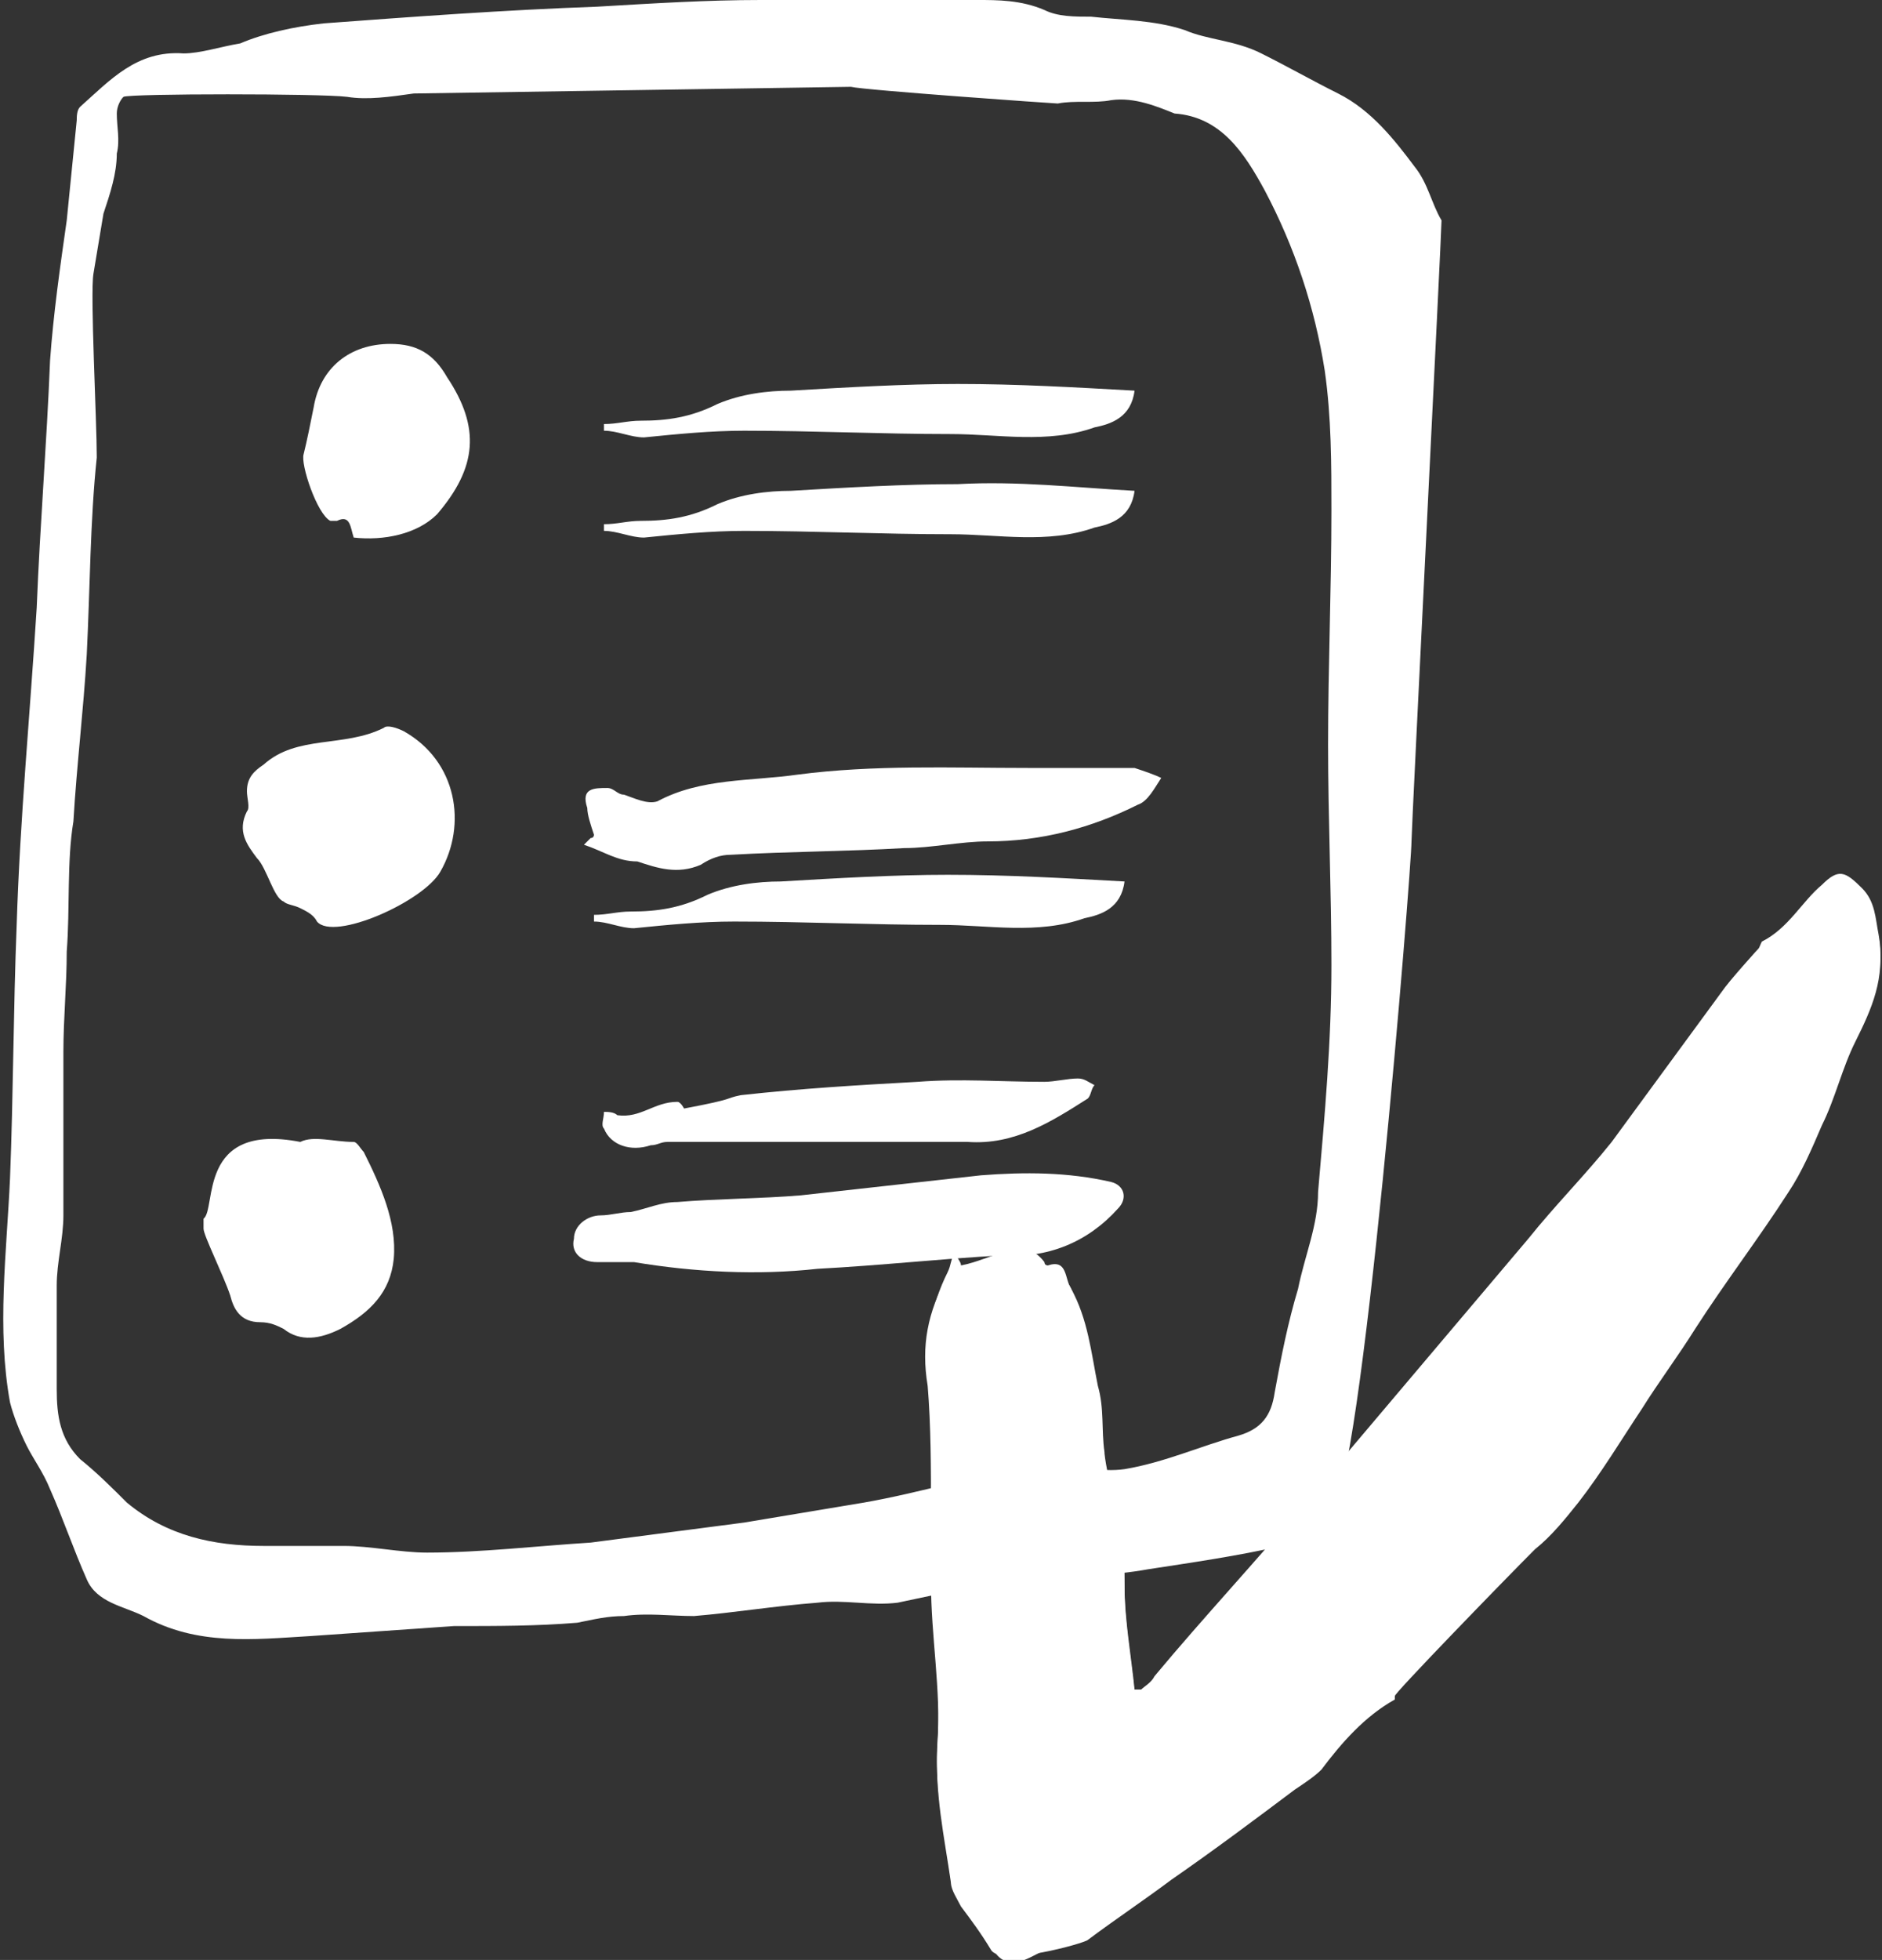 <?xml version="1.0" encoding="utf-8"?>
<!-- Generator: Adobe Illustrator 22.0.1, SVG Export Plug-In . SVG Version: 6.00 Build 0)  -->
<svg version="1.1" id="Calque_1" xmlns="http://www.w3.org/2000/svg" xmlns:xlink="http://www.w3.org/1999/xlink" x="0px" y="0px"
	 viewBox="0 0 56.4 58.7" style="enable-background:new 0 0 56.4 58.7;" xml:space="preserve">
<rect x="0" y="0" width="56.4" height="58.7" fill="#333333" stroke="none"/>
<g>
	<path style="fill:#FFFFFF;" d="M2.9,13.7c-0.2,1.9-0.2,3.9-0.3,5.9c-0.1,1.7-0.3,3.3-0.4,5C2,25.8,2.1,27.2,2,28.5c0,1-0.1,2-0.1,3
		c0,0.5,0,0.9,0,1.4c0,1.2,0,2.4,0,3.5c0,0.7-0.2,1.4-0.2,2.1c0,1,0,2.1,0,3.1c0,0.8,0.1,1.5,0.7,2.1c0.5,0.4,1,0.9,1.4,1.3
		c1.2,1,2.6,1.3,4.1,1.3c0.8,0,1.6,0,2.4,0c0.8,0,1.7,0.2,2.5,0.2c1.6,0,3.3-0.2,4.9-0.3c1.5-0.2,3.1-0.4,4.6-0.6
		c1.2-0.2,2.4-0.4,3.6-0.6c1.7-0.3,3.3-0.8,5-1.1c0.2,0,0.4,0,0.6,0c0.8,0,1.5,0.2,2.2,0.1c1.2-0.2,2.3-0.7,3.4-1
		c0.7-0.2,1-0.6,1.1-1.3c0.2-1.1,0.4-2.1,0.7-3.1c0.2-1,0.6-1.9,0.6-2.9c0.2-2.3,0.4-4.5,0.4-6.8c0-2.2-0.1-4.4-0.1-6.6
		c0-2.3,0.1-4.7,0.1-7c0-1.4,0-2.8-0.2-4.2c-0.3-1.9-0.9-3.7-1.8-5.4c-0.6-1.1-1.3-2.2-2.7-2.3C34.7,3.2,34,2.9,33.3,3
		c-0.5,0.1-1.1,0-1.6,0.1c-0.1,0-5.8-0.4-6.2-0.5c-0.1,0-12.9,0.2-13.1,0.2c-0.7,0.1-1.4,0.2-2,0.1c-0.8-0.1-6.5-0.1-6.7,0
		C3.6,3,3.5,3.2,3.5,3.4c0,0.4,0.1,0.8,0,1.2C3.5,5.2,3.3,5.8,3.1,6.4C3,7,2.9,7.6,2.8,8.2C2.7,8.8,2.9,12.6,2.9,13.7 M42.3,25.2
		c0,0.8-1.5,19.6-2.4,20c-0.3,0.1-0.5,0.4-0.7,0.6c-0.3,0.2-0.5,0.4-0.8,0.5c-1.3,0.3-2.7,0.5-4,0.7c-1.1,0.2-2.2,0.2-3.3,0.3
		c-1.4,0.1-2.8,0.4-4.2,0.7c-0.8,0.1-1.6-0.1-2.4,0c-1.3,0.1-2.5,0.3-3.7,0.4c-0.7,0-1.4-0.1-2.1,0c-0.5,0-0.9,0.1-1.4,0.2
		c-1.2,0.1-2.4,0.1-3.7,0.1c-1.4,0.1-2.9,0.2-4.3,0.3c-1.7,0.1-3.4,0.3-5-0.6c-0.6-0.3-1.4-0.4-1.7-1.1c-0.4-0.9-0.7-1.8-1.1-2.7
		c-0.2-0.5-0.5-0.9-0.7-1.3c-0.2-0.4-0.4-0.9-0.5-1.3c-0.4-2.2-0.1-4.5,0-6.7c0.1-2.5,0.1-5.1,0.2-7.6c0.1-3.2,0.4-6.3,0.6-9.5
		c0.1-2.5,0.3-4.9,0.4-7.4c0.1-1.4,0.3-2.8,0.5-4.2c0.1-1,0.2-2,0.3-3c0-0.1,0-0.3,0.1-0.4c0.9-0.8,1.7-1.7,3.1-1.6
		c0.5,0,1.1-0.2,1.7-0.3C7.9,1,8.8,0.8,9.7,0.7c2.7-0.2,5.4-0.4,8.2-0.5C19.6,0.1,21.2,0,22.8,0C25,0,27.1,0,29.3,0
		c0.6,0,1.3,0,2,0.3c0.4,0.2,0.9,0.2,1.4,0.2c0.9,0.1,1.9,0.1,2.8,0.4c0.7,0.3,1.5,0.3,2.3,0.7c0.8,0.4,1.5,0.8,2.3,1.2
		c1,0.5,1.7,1.4,2.3,2.2c0.4,0.5,0.5,1.1,0.8,1.6C43.2,7,42.3,24.8,42.3,25.2"/>
	<path style="fill:#FFFFFF;" d="M17.5,25.3c0.1-0.1,0.2-0.2,0.2-0.2c0.1,0,0.1-0.1,0.1-0.1c-0.1-0.3-0.2-0.6-0.2-0.8
		c-0.2-0.6,0.2-0.6,0.6-0.6c0.2,0,0.3,0.2,0.5,0.2c0.3,0.1,0.7,0.3,1,0.2c1.3-0.7,2.8-0.6,4.2-0.8c2.3-0.3,4.6-0.2,6.9-0.2
		c0.9,0,1.8,0,2.7,0c0.2,0,0.3,0,0.5,0c0.3,0.1,0.6,0.2,0.8,0.3c-0.2,0.3-0.4,0.7-0.7,0.8c-1.4,0.7-2.9,1.1-4.5,1.1
		c-0.8,0-1.7,0.2-2.5,0.2c-1.7,0.1-3.4,0.1-5.2,0.2c-0.3,0-0.6,0.1-0.9,0.3c-0.7,0.3-1.3,0.1-1.9-0.1C18.5,25.8,18.1,25.5,17.5,25.3
		"/>
	<path style="fill:#FFFFFF;" d="M30,37.6c-1.8,0.1-3.6,0.3-5.5,0.4c-1.8,0.2-3.7,0.1-5.5-0.2c-0.4,0-0.7,0-1.1,0
		c-0.5,0-0.8-0.3-0.7-0.7c0-0.4,0.4-0.7,0.8-0.7c0.3,0,0.6-0.1,0.9-0.1c0.5-0.1,0.9-0.3,1.4-0.3c1.2-0.1,2.5-0.1,3.7-0.2
		c1.8-0.2,3.6-0.4,5.4-0.6c1.3-0.1,2.6-0.1,3.9,0.2c0.4,0.1,0.5,0.5,0.2,0.8C32.6,37.2,31.4,37.7,30,37.6"/>
	<path style="fill:#FFFFFF;" d="M7.7,25.7c-0.3-0.4-0.6-0.8-0.3-1.4c0.1-0.1,0-0.4,0-0.6c0-0.4,0.2-0.6,0.5-0.8
		c1-0.9,2.4-0.5,3.6-1.1c0.1-0.1,0.4,0,0.6,0.1c1.6,0.9,1.9,2.8,1.1,4.2c-0.5,0.9-3.2,2.1-3.7,1.5c-0.1-0.2-0.3-0.3-0.5-0.4
		c-0.2-0.1-0.4-0.1-0.5-0.2C8.2,26.9,8,26,7.7,25.7"/>
	<path style="fill:#FFFFFF;" d="M6.1,36.8c0-0.1,0-0.2,0-0.3c0.4-0.3-0.2-2.9,2.9-2.3c0.4-0.2,1,0,1.6,0c0.1,0,0.2,0.2,0.3,0.3
		c0.5,1,1,2.1,0.9,3.2c-0.1,1-0.7,1.6-1.6,2.1c-0.6,0.3-1.2,0.4-1.7,0c-0.2-0.1-0.4-0.2-0.7-0.2c-0.6,0-0.8-0.4-0.9-0.8
		C6.7,38.2,6.1,37,6.1,36.8"/>
	<path style="fill:#FFFFFF;" d="M10.6,16.1c-0.1-0.3-0.1-0.7-0.5-0.5c0,0-0.1,0-0.2,0c-0.4-0.2-0.9-1.7-0.8-2
		c0.1-0.4,0.2-0.9,0.3-1.4c0.2-1.2,1.1-1.9,2.3-1.9c0.8,0,1.3,0.3,1.7,1c1,1.5,0.9,2.7-0.3,4.1C12.5,16,11.5,16.2,10.6,16.1"/>
	<path style="fill:#FFFFFF;" d="M27.5,34.2c-2.5,0-5,0-7.5,0c-0.2,0-0.3,0.1-0.5,0.1c-0.6,0.2-1.2,0-1.4-0.5c-0.1-0.1,0-0.3,0-0.5
		c0.1,0,0.3,0,0.4,0.1c0.7,0.1,1.1-0.4,1.8-0.4c0.1,0,0.2,0.2,0.2,0.2c1.6-0.3,1.2-0.3,1.7-0.4c1.8-0.2,3.5-0.3,5.3-0.4
		c1.3-0.1,2.5,0,3.8,0c0.3,0,0.7-0.1,1-0.1c0.2,0,0.3,0.1,0.5,0.2c-0.1,0.1-0.1,0.3-0.2,0.4c-1.1,0.7-2.2,1.4-3.6,1.3
		C28.5,34.2,28,34.2,27.5,34.2C27.5,34.2,27.5,34.2,27.5,34.2"/>
	<path style="fill:#FFFFFF;" d="M33.7,26.4c-0.1,0.8-0.7,1-1.2,1.1c-1.4,0.5-2.9,0.2-4.3,0.2c-2.1,0-4.1-0.1-6.2-0.1
		c-1,0-2,0.1-3,0.2c-0.4,0-0.8-0.2-1.2-0.2c0-0.1,0-0.2,0-0.2c0.4,0,0.7-0.1,1.1-0.1c0.8,0,1.5-0.1,2.3-0.5c0.7-0.3,1.5-0.4,2.2-0.4
		c1.7-0.1,3.4-0.2,5-0.2C30.2,26.2,31.9,26.3,33.7,26.4"/>
	<path style="fill:#FFFFFF;" d="M34,14.7c-0.1,0.8-0.7,1-1.2,1.1c-1.4,0.5-2.9,0.2-4.3,0.2c-2.1,0-4.1-0.1-6.2-0.1c-1,0-2,0.1-3,0.2
		c-0.4,0-0.8-0.2-1.2-0.2c0-0.1,0-0.2,0-0.2c0.4,0,0.7-0.1,1.1-0.1c0.8,0,1.5-0.1,2.3-0.5c0.7-0.3,1.5-0.4,2.2-0.4
		c1.7-0.1,3.4-0.2,5-0.2C30.5,14.4,32.2,14.6,34,14.7"/>
	<path style="fill:#FFFFFF;" d="M34,11.7c-0.1,0.8-0.7,1-1.2,1.1c-1.4,0.5-2.9,0.2-4.3,0.2c-2.1,0-4.1-0.1-6.2-0.1c-1,0-2,0.1-3,0.2
		c-0.4,0-0.8-0.2-1.2-0.2c0-0.1,0-0.2,0-0.2c0.4,0,0.7-0.1,1.1-0.1c0.8,0,1.5-0.1,2.3-0.5c0.7-0.3,1.5-0.4,2.2-0.4
		c1.7-0.1,3.4-0.2,5-0.2C30.5,11.5,32.2,11.6,34,11.7"/>
	<path style="fill:#FFFFFF;" d="M52.5,29c-0.4,0-0.7,0.4-0.9,0.8c-1.1,1.5-2.1,3-3.3,4.5c-0.8,1-1.7,1.9-2.5,2.9
		c-2.2,2.6-4.4,5.2-6.6,7.8c-1.5,1.8-3.1,3.5-4.6,5.3c-0.1,0.1-0.3,0.2-0.4,0.4c-0.1,0-0.1,0-0.2,0c-0.1-1-0.3-2.1-0.3-3.1
		c0-1.2-0.1-2.3-0.5-3.4c-0.1-0.2-0.1-0.4-0.1-0.7c-0.1-0.7,0-1.3-0.2-2c-0.2-1-0.3-2-0.8-2.9c-0.2-0.3-0.1-0.9-0.7-0.7
		c0,0-0.1,0-0.1-0.1c-0.3-0.4-0.7-0.5-1.2-0.3c-0.4,0.1-0.8,0.3-1.3,0.4c0-0.1-0.1-0.2-0.2-0.4c-0.1,0.2-0.1,0.4-0.2,0.6
		c-0.5,1-0.7,2.1-0.6,3.3c0.2,1.2,0.1,2.5,0.1,3.7c0,0.7-0.1,1.5,0,2.2c0.1,1.6,0.3,3.2,0.2,4.8c-0.1,1.4,0.2,2.8,0.4,4.2
		c0,0.3,0.2,0.5,0.3,0.7c0.3,0.5,0.6,0.9,0.9,1.3c0.3,0.5,0.5,0.5,1,0.4c0.5-0.2,1-0.6,1.6-0.6c0.1,0,0.2-0.1,0.3-0.1
		c0.8-0.6,1.7-1.2,2.5-1.8c1.2-0.9,2.4-1.8,3.7-2.7c0.3-0.2,0.6-0.3,0.8-0.6c0.6-0.8,1.3-1.6,2.2-2.1c0,0,0-0.1,0-0.1
		c-0.1,0-0.2-0.1-0.3-0.1c0.1-0.1,0.1-0.1,0.1-0.2c0.8-0.3,1.3-0.9,1.8-1.5c0.8-0.9,1.7-1.7,2.6-2.6c0.4-0.5,0.9-0.9,1.3-1.4
		c0.7-0.9,1.2-1.9,1.9-2.8c0.5-0.8,1.1-1.6,1.6-2.4c0.9-1.4,1.9-2.7,2.8-4.1c0.4-0.6,0.7-1.3,1-2c0.4-0.8,0.6-1.7,1-2.5
		c0.5-1,0.9-2,0.7-3.1c-0.1-0.5-0.1-1-0.5-1.4c-0.5-0.5-0.7-0.6-1.2-0.1c-0.6,0.5-1,1.3-1.8,1.7C52.7,28.4,52.6,28.7,52.5,29"/>
	<path style="fill:#FFFFFF;" d="M52.8,28.3c0.8-0.4,1.1-1.2,1.8-1.7c0.6-0.5,0.7-0.5,1.2,0.1c0.4,0.4,0.4,0.9,0.5,1.4
		c0.2,1.2-0.2,2.1-0.7,3.1c-0.4,0.8-0.6,1.7-1,2.5c-0.3,0.7-0.6,1.4-1,2c-0.9,1.4-1.9,2.7-2.8,4.1c-0.5,0.8-1.1,1.6-1.6,2.4
		c-0.6,0.9-1.2,1.9-1.9,2.8c-0.4,0.5-0.8,1-1.3,1.4c-0.9,0.9-4.3,4.4-4.2,4.4c0,0.1,0,0.1,0,0.1c-0.9,0.5-1.6,1.3-2.2,2.1
		c-0.2,0.2-0.5,0.4-0.8,0.6c-1.2,0.9-2.4,1.8-3.7,2.7c-0.8,0.6-1.7,1.2-2.5,1.8c-0.1,0.1-2.6,0.8-2.9,0.3c-0.3-0.5-0.6-0.9-0.9-1.3
		c-0.1-0.2-0.3-0.5-0.3-0.7c-0.2-1.4-0.5-2.7-0.4-4.2c0.1-1.6-0.2-3.2-0.2-4.8c0-0.7,0-1.5,0-2.2c0-1.2,0-2.5-0.1-3.7
		c-0.2-1.2,0-2.2,0.6-3.3c0.1-0.2,0.3-0.3,0.4-0.2c0.4-0.1,0.8-0.3,1.3-0.4c0.5-0.1,0.9,0,1.2,0.3c0,0,0.7,0.4,0.8,0.7
		c0.5,0.9,1,5.3,1.1,5.5c0.4,1.1,0.5,2.2,0.5,3.4c0,1,0.2,2.1,0.3,3.1c0.1,0,0.1,0,0.2,0c0.1-0.1,0.3-0.2,0.4-0.4
		c1.5-1.8,3.1-3.5,4.6-5.3c2.2-2.6,4.4-5.2,6.6-7.8c0.8-1,1.7-1.9,2.5-2.9c1.1-1.5,2.2-3,3.3-4.5C51.8,29.4,52.7,28.4,52.8,28.3"/>
</g>
</svg>
